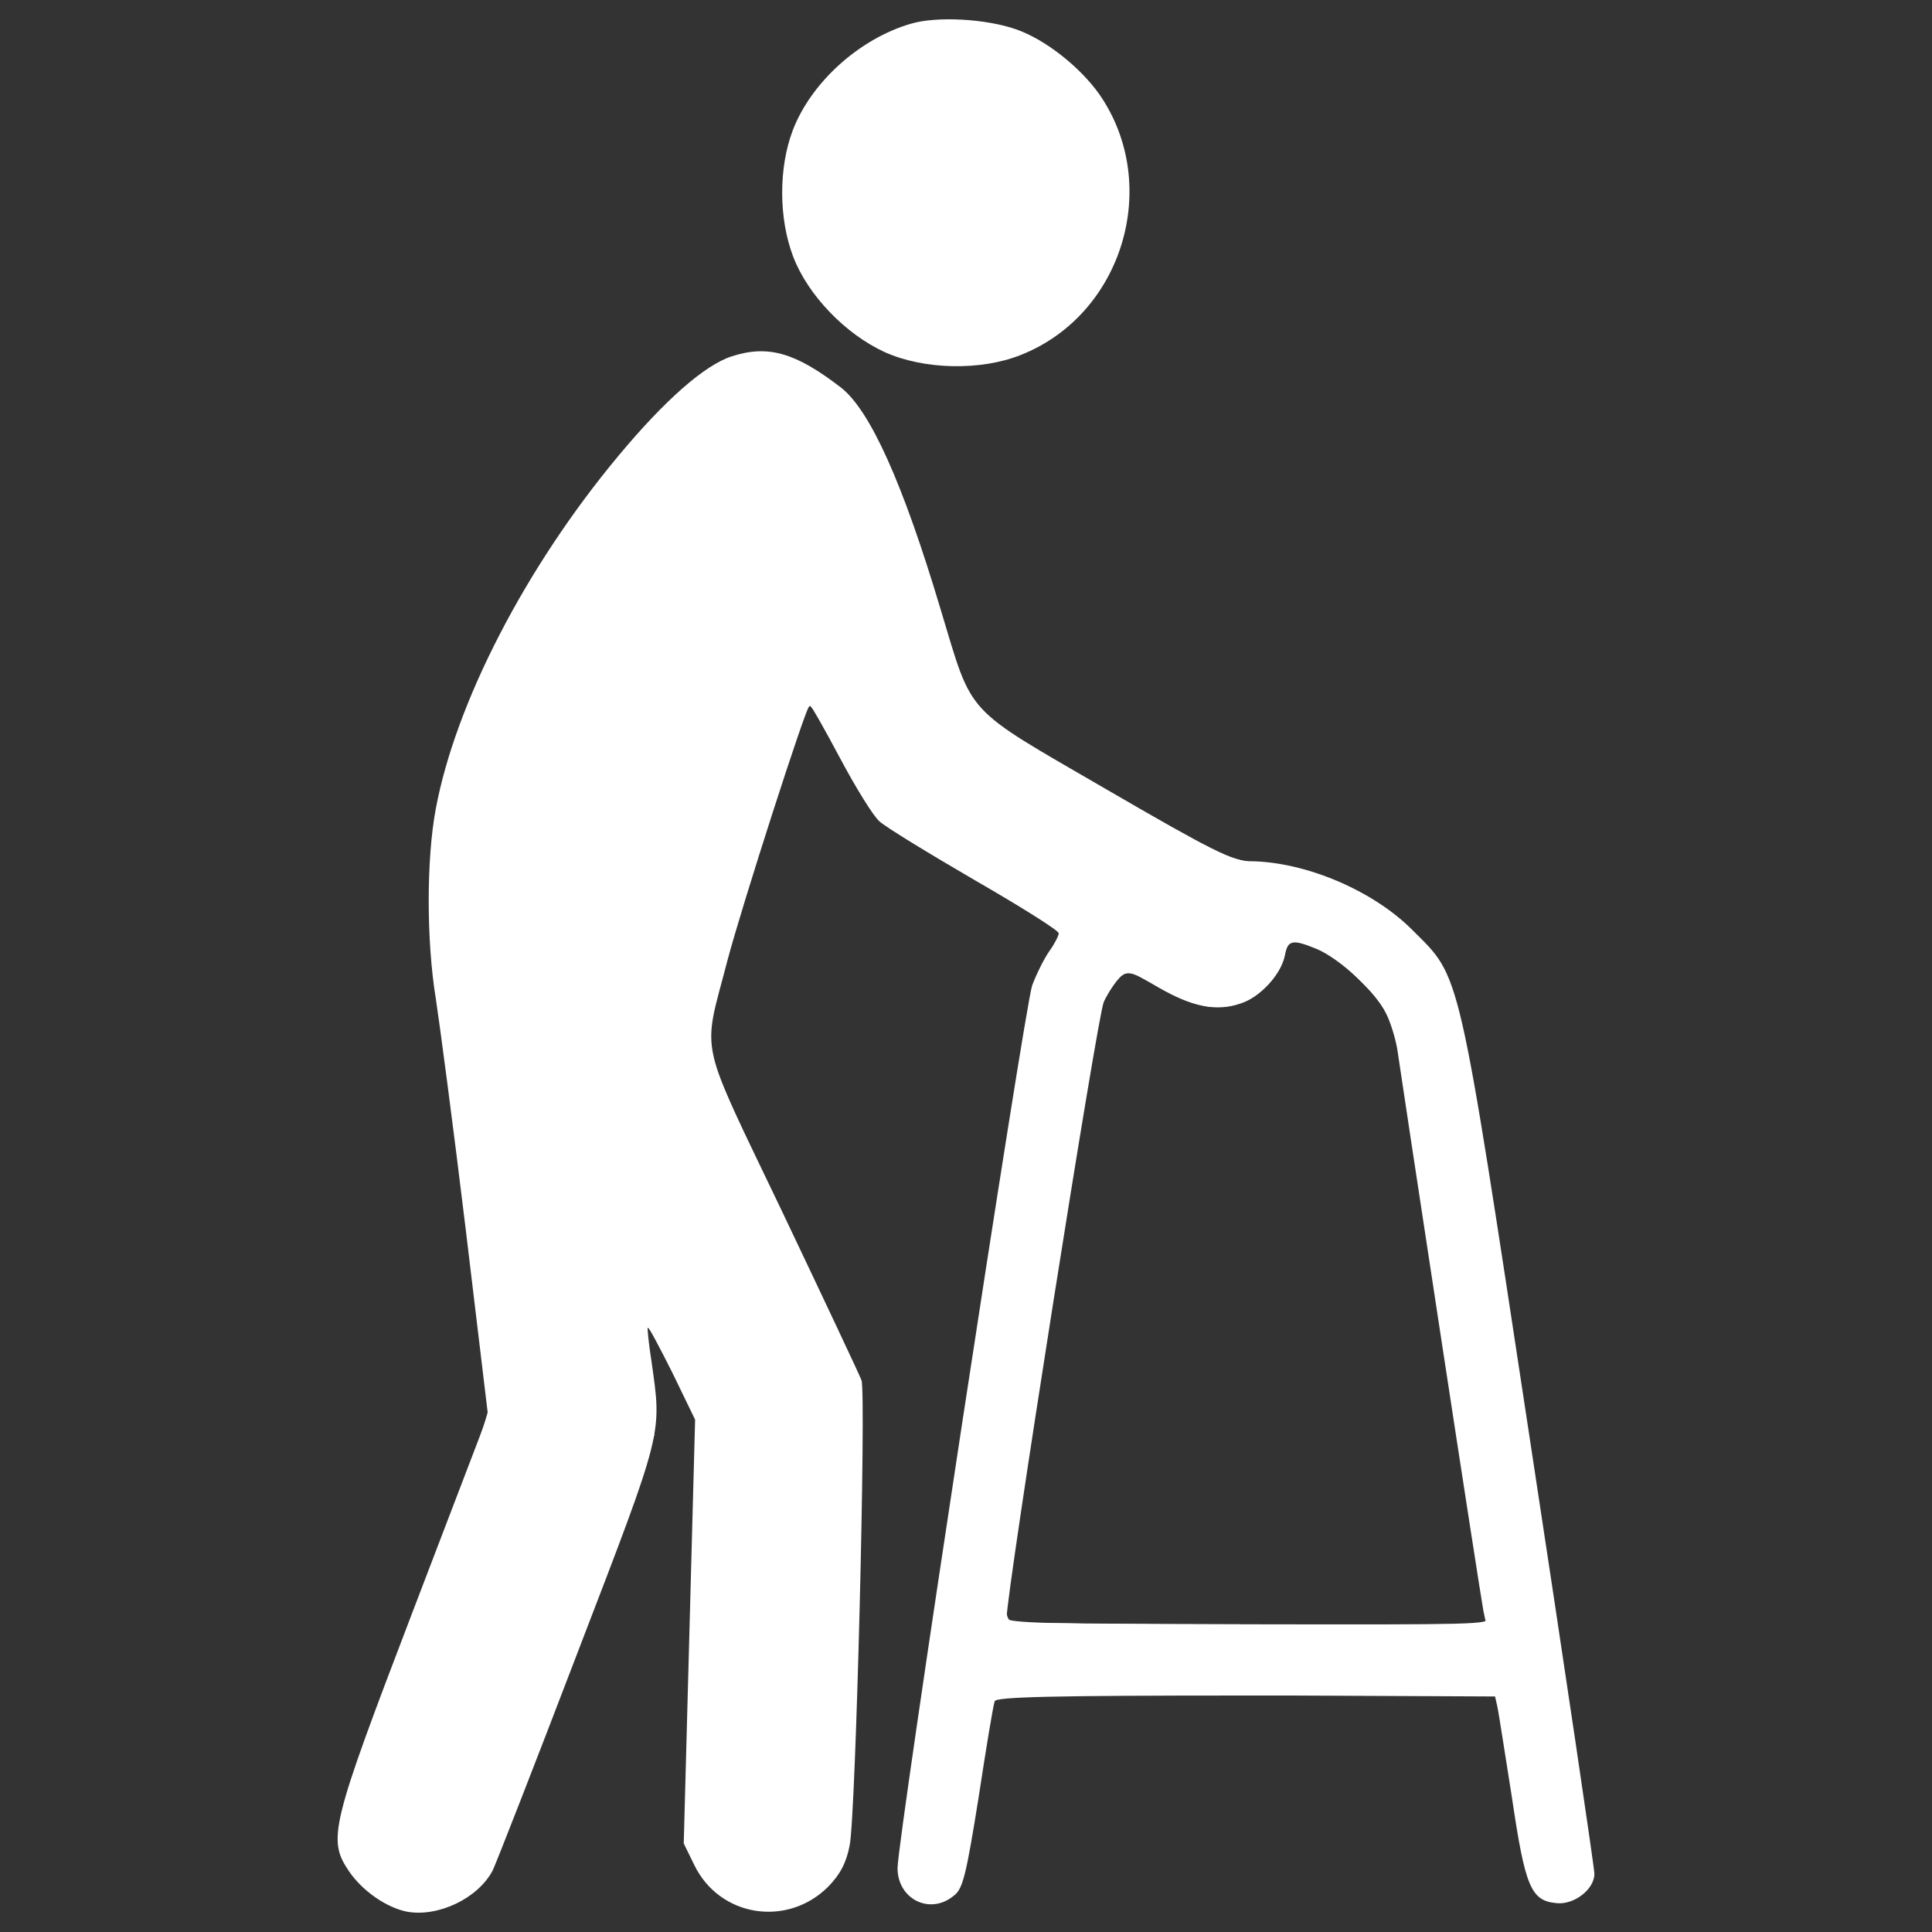 <?xml version="1.0" encoding="UTF-8" standalone="no"?>
<!-- Svg Vector Icons : http://www.onlinewebfonts.com/icon -->

<svg
   version="1.1"
   x="0px"
   y="0px"
   viewBox="0 0 1000 1000"
   enable-background="new 0 0 1000 1000"
   xml:space="preserve"
   id="svg19"
   sodipodi:docname="4d02ada19d5f2b3c062cc731c3f51d3d.svg"
   inkscape:version="1.1.1 (c3084ef, 2021-09-22)"
   xmlns:inkscape="http://www.inkscape.org/namespaces/inkscape"
   xmlns:sodipodi="http://sodipodi.sourceforge.net/DTD/sodipodi-0.dtd"
   xmlns="http://www.w3.org/2000/svg"
   xmlns:svg="http://www.w3.org/2000/svg"><rect x="0" y="0" width="1000" height="1000" fill="#333333" stroke="none"/><defs
   id="defs23" /><sodipodi:namedview
   id="namedview21"
   pagecolor="#505050"
   bordercolor="#eeeeee"
   borderopacity="1"
   inkscape:pageshadow="0"
   inkscape:pageopacity="0"
   inkscape:pagecheckerboard="0"
   showgrid="false"
   inkscape:zoom="0.46789217"
   inkscape:cx="866.65267"
   inkscape:cy="375.08642"
   inkscape:window-width="1280"
   inkscape:window-height="747"
   inkscape:window-x="0"
   inkscape:window-y="25"
   inkscape:window-maximized="0"
   inkscape:current-layer="svg19" />
<g
   id="g17"
   style="fill:#ffffff"><g
     transform="translate(0,511) scale(0.1,-0.1)"
     id="g15"
     style="fill:#ffffff"><path
       d="M4716.8,4987.8c-265-76.1-517.7-301.8-613.4-552.1c-73.6-193.8-73.6-456.4,2.5-655.1c76.1-198.7,269.9-399.9,473.5-493.2c201.2-90.8,495.6-98.1,704.2-14.7c527.5,208.5,728.7,878.4,409.8,1344.6c-100.6,144.8-284.6,289.5-434.3,341C5104.5,5012.4,4851.7,5027.1,4716.8,4987.8z"
       id="path11"
       style="fill:#ffffff" /><path
       d="M3786.9,3265.4c-137.4-44.2-343.5-223.3-586.4-515.3C2722,2176,2358.9,1474.3,2255.8,924.7c-49.1-260.1-49.1-684.5,0-983.9c19.6-127.6,90.8-664.9,154.6-1192.5l115.3-961.8l-387.7-1013.3c-426.9-1116.3-444.1-1182.6-331.2-1349.4c68.7-100.6,191.4-186.5,299.3-208.6c161.9-29.4,368,68.7,444.1,213.4c19.6,41.7,218.4,549.6,441.6,1133.6c444.1,1155.6,434.3,1118.8,380.3,1501.6c-14.7,93.2-22.1,171.7-19.6,176.7c4.9,2.4,61.3-103.1,127.6-235.6l117.8-242.9l-29.4-1096.8l-29.4-1096.8l54-110.4c130-269.9,480.9-326.3,694.4-112.9c61.3,63.8,93.2,122.7,110.4,213.5c31.9,152.1,85.9,2338.3,61.3,2407c-9.8,27-193.8,417.1-407.3,866.1c-444.1,929.9-417.1,802.3-287.1,1305.3c73.6,279.7,409.7,1324.9,426.9,1324.9c4.9,0,76.1-125.1,157-277.2c81-152.1,171.7-299.3,203.7-326.3c31.9-29.4,252.7-164.4,493.2-304.2c238-137.4,434.3-260.1,434.3-274.8c0-12.3-22.1-56.4-49.1-93.2c-27-39.3-66.3-117.8-88.3-176.7c-39.3-112.9-696.8-4418.9-696.8-4568.6c0-161.9,169.3-245.4,292-142.3c46.6,34.4,63.8,110.4,127.6,507.9c39.2,257.6,76,480.9,83.4,498.1c7.4,22.1,292,29.4,1298,29.4h1290.6l12.3-54c7.4-31.9,39.2-242.9,76.1-473.5c68.7-463.7,98.1-534.9,230.6-547.1c90.8-9.8,196.3,71.1,196.3,152.1c0,29.4-149.7,1040.3-333.7,2247.5C7543.3,129.7,7563,43.9,7312.7,294.1c-206.1,208.6-559.4,355.8-841.6,358.2c-88.3,0-201.2,56.4-745.9,372.9c-743.4,431.8-687,370.5-856.3,929.9c-196.3,657.6-365.6,1030.5-515.3,1148.3C4118.1,3285,3975.8,3326.7,3786.9,3265.4z M6814.6,198.4c117.8-49.1,301.8-218.4,358.2-331.2c24.5-46.6,49.1-130,58.9-184c7.4-54,107.9-716.4,223.3-1472.1c115.3-755.7,215.9-1403.4,223.3-1440.3l14.7-68.7H6451.5c-1001.1,0-1241.5,7.4-1241.5,31.9c0,137.4,471.1,3123.4,503,3189.7c22.1,49.1,61.3,105.5,83.4,127.6c41.7,36.8,56.4,31.9,198.7-51.5c174.2-100.6,299.3-127.6,426.9-83.4c100.6,31.9,208.6,149.7,228.2,247.8C6664.9,245.1,6689.5,250,6814.6,198.4z"
       id="path13"
       style="fill:#ffffff" /></g></g>
<path
   style="fill:#ffffff;stroke-width:1.905"
   d="m 203.685,985.923 c -17.24,-7.83 -27.5,-21.524 -27.488,-36.687 0.008,-10.947 12.168,-46.325 47.691,-138.76 15.903,-41.381 28.853,-77.81 28.778,-80.952 -0.196,-8.17 -14.516,-126.297 -22.397,-184.762 -13.407,-99.448 -8.354,-139.002 26.826,-209.984 31.018,-62.586 85.733,-131.364 116.465,-146.4 14.857,-7.269 27.317,-6.847 43.023,1.456 30.241,15.986 43.14,40.442 73.74,139.802 11.96,38.836 13.172,40.039 78.25,77.675 59.602,34.469 66.156,37.559 84.338,39.757 30.995,3.747 58.832,16.923 79.574,37.665 18.413,18.413 21.147,26.786 34.152,104.588 6.613,39.562 45.817,296.687 54.408,356.843 1.756,12.295 2.655,24.494 1.999,27.108 -2.216,8.828 -17.201,13.368 -25.33,7.674 -5.818,-4.075 -7.491,-10.485 -15.486,-59.336 l -7.122,-43.515 -120.885,-0.563 c -66.487,-0.31 -125.258,-0.05 -130.602,0.578 l -9.716,1.141 -7.105,42.759 c -8.465,50.947 -9.519,55.109 -14.913,58.887 -10.464,7.329 -26.169,-0.024 -26.169,-12.253 0,-12.536 37.02,-260.95 61.182,-410.548 7.262,-44.965 8.106,-48.382 15.141,-61.305 l 7.45,-13.686 -5.22,-4.138 c -2.871,-2.276 -19.791,-12.763 -37.6,-23.304 -54.926,-32.51 -51.183,-29.173 -69.634,-62.088 -8.844,-15.777 -16.869,-28.451 -17.833,-28.164 -0.964,0.286 -3.742,5.84 -6.174,12.341 -8.546,22.853 -36.405,113.926 -41.624,136.071 -5.181,21.986 -5.221,22.618 -2.225,34.761 1.775,7.194 18.313,44.441 39.533,89.036 l 36.481,76.667 -1.184,87.619 c -1.427,105.62 -3.608,150.221 -7.842,160.357 -6.578,15.748 -20.999,25.357 -38.055,25.357 -13.199,0 -21.28,-3.283 -29.884,-12.142 -14.327,-14.752 -13.819,-8.333 -10.419,-131.679 l 3.027,-109.804 -11.309,-22.561 c -12.433,-24.802 -16.662,-30.023 -14.515,-17.919 0.726,4.091 1.833,16.868 2.46,28.391 l 1.14,20.952 -8.613,25.714 c -7.605,22.707 -48.837,131.225 -69.839,183.81 -8.748,21.904 -15.896,29.732 -31.334,34.317 -12.203,3.624 -15.692,3.516 -25.14,-0.775 z M 769.736,837.619 c -0.949,-3.174 -23.658,-149.65 -38.315,-247.143 -9.757,-64.899 -9.951,-65.485 -27.471,-82.964 -10.158,-10.135 -17.193,-15.428 -23.779,-17.893 -10.918,-4.087 -14.474,-2.771 -16.804,6.22 -2.347,9.059 -14.284,20.514 -24.137,23.162 -10.721,2.882 -20.583,0.54 -39.938,-9.483 -15.788,-8.176 -17.952,-7.998 -25.115,2.061 -3.292,4.623 -5.932,16.277 -12.404,54.766 -17.45,103.77 -40.822,256.555 -40.822,266.856 0,3.7 1.118,5.859 3.333,6.438 1.833,0.479 58.034,0.971 124.89,1.092 114.937,0.209 121.503,0.039 120.56,-3.112 z"
   id="path160" /><path
   style="fill:#ffffff;stroke-width:1.905"
   d="m 481.047,187.234 c -26.446,-2.954 -54.883,-24.27 -67.271,-50.424 -5.918,-12.496 -6.157,-13.925 -6.157,-36.81 0,-22.885 0.239,-24.314 6.157,-36.81 12.179,-25.714 42.372,-48.626 68.357,-51.872 14.984,-1.872 37.687,1.991 51.586,8.778 14.117,6.893 31.849,23.803 39.106,37.293 15.778,29.329 13.662,64.201 -5.678,93.587 -18.111,27.519 -48.768,40.428 -86.101,36.258 z"
   id="path199" /><path
   style="fill:#ffffff;stroke-width:0.219"
   d="m 625.87,521.053 c -7.998,-1.119 -15.998,-4.236 -26.758,-10.425 -2.231,-1.283 -5.387,-3.063 -7.013,-3.955 -5.982,-3.281 -1.338,-1.305 8.467,3.602 14.617,7.315 21.323,9.588 29.056,9.847 3.769,0.126 5.784,-0.08 9.285,-0.952 9.956,-2.478 21.851,-13.775 24.561,-23.327 0.615,-2.167 2.058,-5.527 2.488,-5.793 0.323,-0.199 0.314,-0.12 -0.093,0.855 -0.188,0.449 -0.576,1.879 -0.863,3.178 -1.338,6.047 -4.256,10.946 -9.867,16.564 -5.693,5.699 -10.54,8.386 -17.986,9.969 -2.489,0.529 -8.854,0.776 -11.276,0.437 z"
   id="path238" /><path
   style="fill:#ffffff;stroke-width:0.219"
   d="m 571.928,516.749 c -0.009,-0.732 1.728,-4.174 3.017,-5.98 1.566,-2.194 4.536,-5.498 4.943,-5.498 0.134,0 -0.207,0.469 -0.756,1.041 -1.828,1.905 -4.511,5.754 -6.304,9.044 -0.493,0.904 -0.897,1.531 -0.899,1.392 z"
   id="path277" /></svg>

